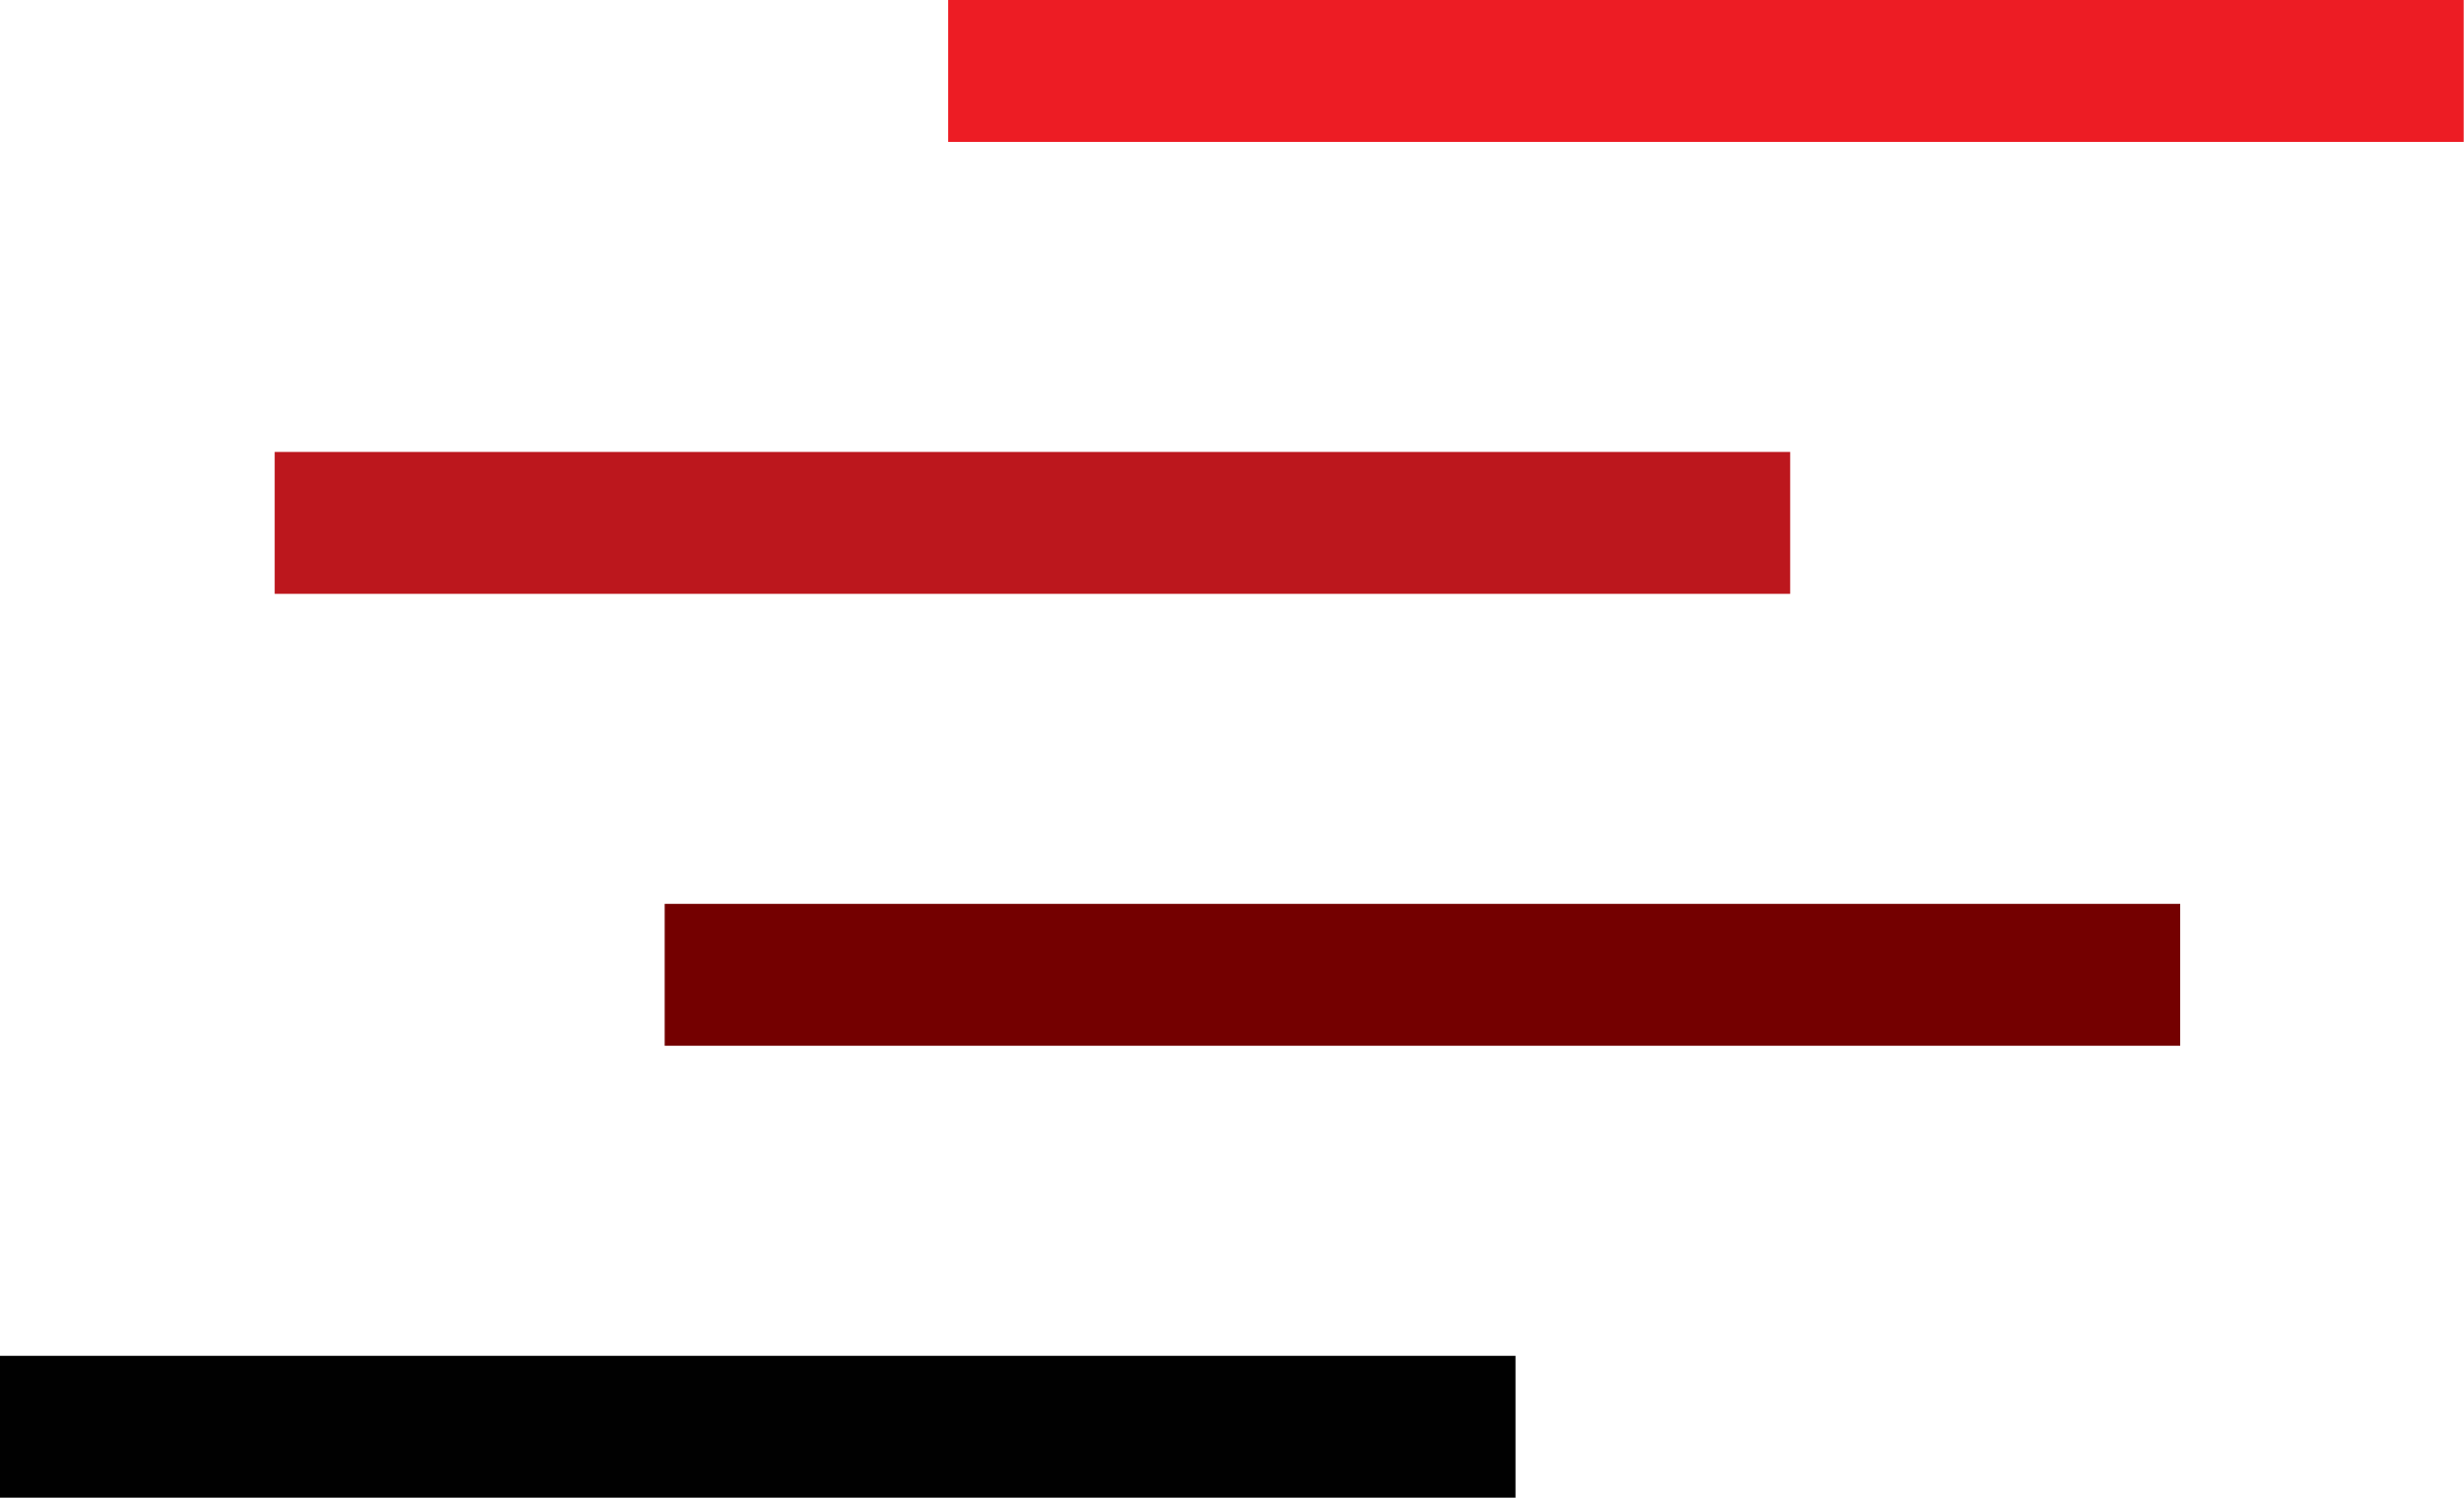 <svg xmlns="http://www.w3.org/2000/svg" viewBox="0 0 83.52 50.77"><defs><style>.cls-1{fill:#ed1c24;}.cls-2{fill:#bc171d;}.cls-3{fill:#740000;}.cls-4{fill:#010101;}</style></defs><title>lines</title><g id="Layer_2" data-name="Layer 2"><g id="Layer_1-2" data-name="Layer 1"><rect class="cls-1" x="32.14" width="51.37" height="4.81"/><rect class="cls-2" x="9.31" y="15.32" width="51.37" height="4.81"/><rect class="cls-3" x="22.53" y="30.64" width="51.37" height="4.81"/><rect class="cls-4" y="45.96" width="51.37" height="4.81"/></g></g></svg>